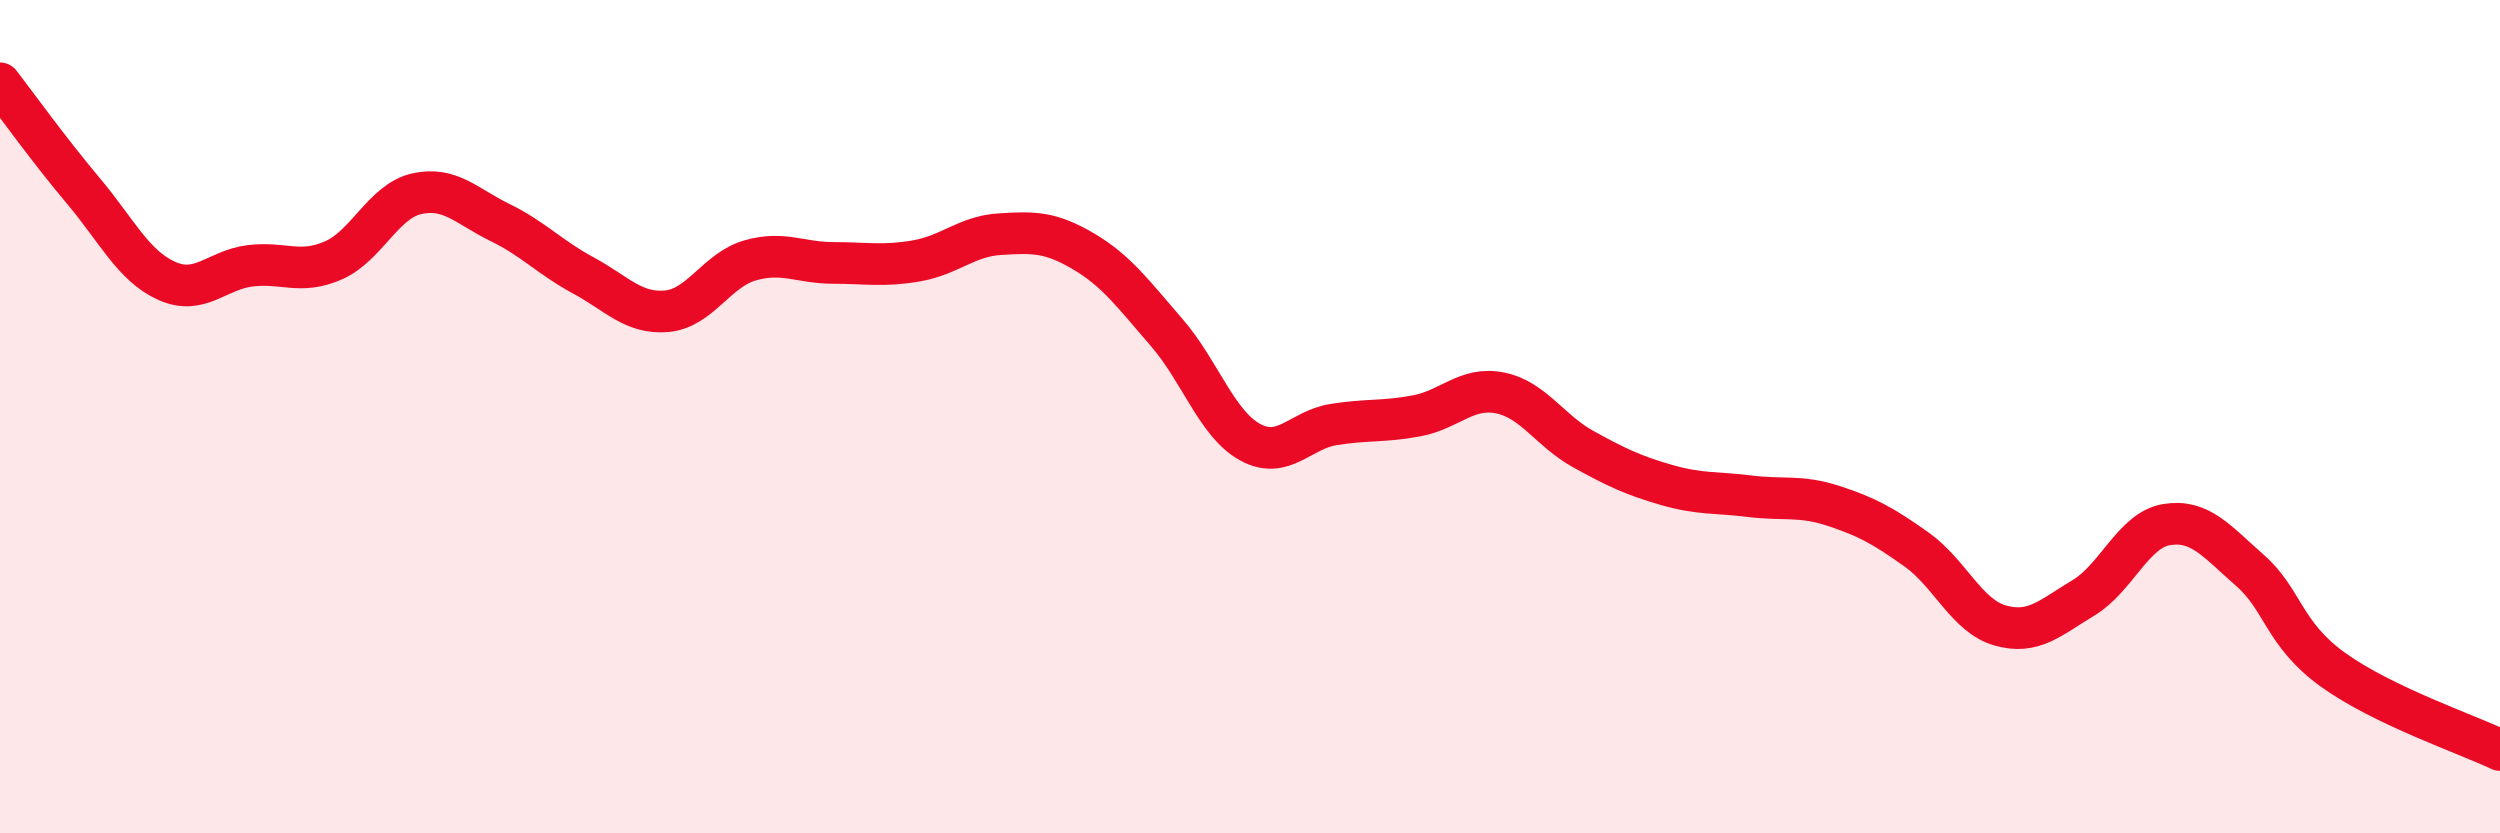 
    <svg width="60" height="20" viewBox="0 0 60 20" xmlns="http://www.w3.org/2000/svg">
      <path
        d="M 0,2 C 0.4,2.52 1.2,3.63 2,4.58 C 2.8,5.53 3.2,6.38 4,6.74 C 4.8,7.1 5.2,6.48 6,6.38 C 6.8,6.28 7.2,6.6 8,6.25 C 8.8,5.9 9.2,4.83 10,4.65 C 10.8,4.47 11.2,4.95 12,5.34 C 12.8,5.73 13.2,6.18 14,6.61 C 14.8,7.04 15.2,7.54 16,7.47 C 16.8,7.4 17.2,6.48 18,6.25 C 18.8,6.02 19.2,6.31 20,6.31 C 20.8,6.31 21.2,6.4 22,6.26 C 22.8,6.12 23.2,5.67 24,5.62 C 24.8,5.57 25.2,5.56 26,6.03 C 26.8,6.5 27.2,7.06 28,7.98 C 28.8,8.9 29.2,10.17 30,10.61 C 30.8,11.05 31.2,10.32 32,10.19 C 32.8,10.06 33.2,10.13 34,9.98 C 34.8,9.83 35.2,9.27 36,9.43 C 36.8,9.59 37.2,10.34 38,10.78 C 38.8,11.22 39.2,11.41 40,11.64 C 40.8,11.87 41.2,11.81 42,11.91 C 42.8,12.01 43.2,11.88 44,12.14 C 44.8,12.4 45.2,12.62 46,13.19 C 46.8,13.76 47.2,14.78 48,15.01 C 48.8,15.24 49.2,14.83 50,14.35 C 50.8,13.87 51.2,12.72 52,12.59 C 52.8,12.46 53.2,12.99 54,13.69 C 54.8,14.39 54.8,15.22 56,16.08 C 57.2,16.94 59.2,17.62 60,18L60 20L0 20Z"
        fill="#EB0A25"
        opacity="0.1"
        stroke-linecap="round"
        stroke-linejoin="round"
      />
      <path
        d="M 0,2 C 0.4,2.52 1.2,3.63 2,4.58 C 2.8,5.53 3.2,6.38 4,6.74 C 4.8,7.1 5.2,6.48 6,6.38 C 6.8,6.28 7.2,6.6 8,6.25 C 8.8,5.9 9.2,4.83 10,4.65 C 10.8,4.47 11.2,4.95 12,5.34 C 12.8,5.73 13.2,6.18 14,6.61 C 14.8,7.04 15.2,7.54 16,7.47 C 16.8,7.4 17.2,6.48 18,6.25 C 18.8,6.02 19.2,6.31 20,6.31 C 20.8,6.31 21.2,6.4 22,6.26 C 22.8,6.12 23.2,5.67 24,5.62 C 24.8,5.57 25.2,5.56 26,6.03 C 26.8,6.5 27.2,7.06 28,7.98 C 28.8,8.9 29.2,10.17 30,10.61 C 30.8,11.05 31.2,10.32 32,10.19 C 32.8,10.06 33.2,10.13 34,9.98 C 34.8,9.83 35.2,9.27 36,9.43 C 36.8,9.59 37.2,10.34 38,10.78 C 38.8,11.22 39.2,11.41 40,11.64 C 40.8,11.87 41.2,11.81 42,11.91 C 42.8,12.01 43.2,11.88 44,12.14 C 44.8,12.4 45.2,12.62 46,13.19 C 46.8,13.76 47.2,14.78 48,15.01 C 48.8,15.24 49.2,14.83 50,14.35 C 50.8,13.87 51.2,12.72 52,12.59 C 52.8,12.46 53.2,12.99 54,13.69 C 54.8,14.39 54.8,15.22 56,16.08 C 57.2,16.94 59.2,17.62 60,18"
        stroke="#EB0A25"
        stroke-width="1"
        fill="none"
        stroke-linecap="round"
        stroke-linejoin="round"
      />
    </svg>
  